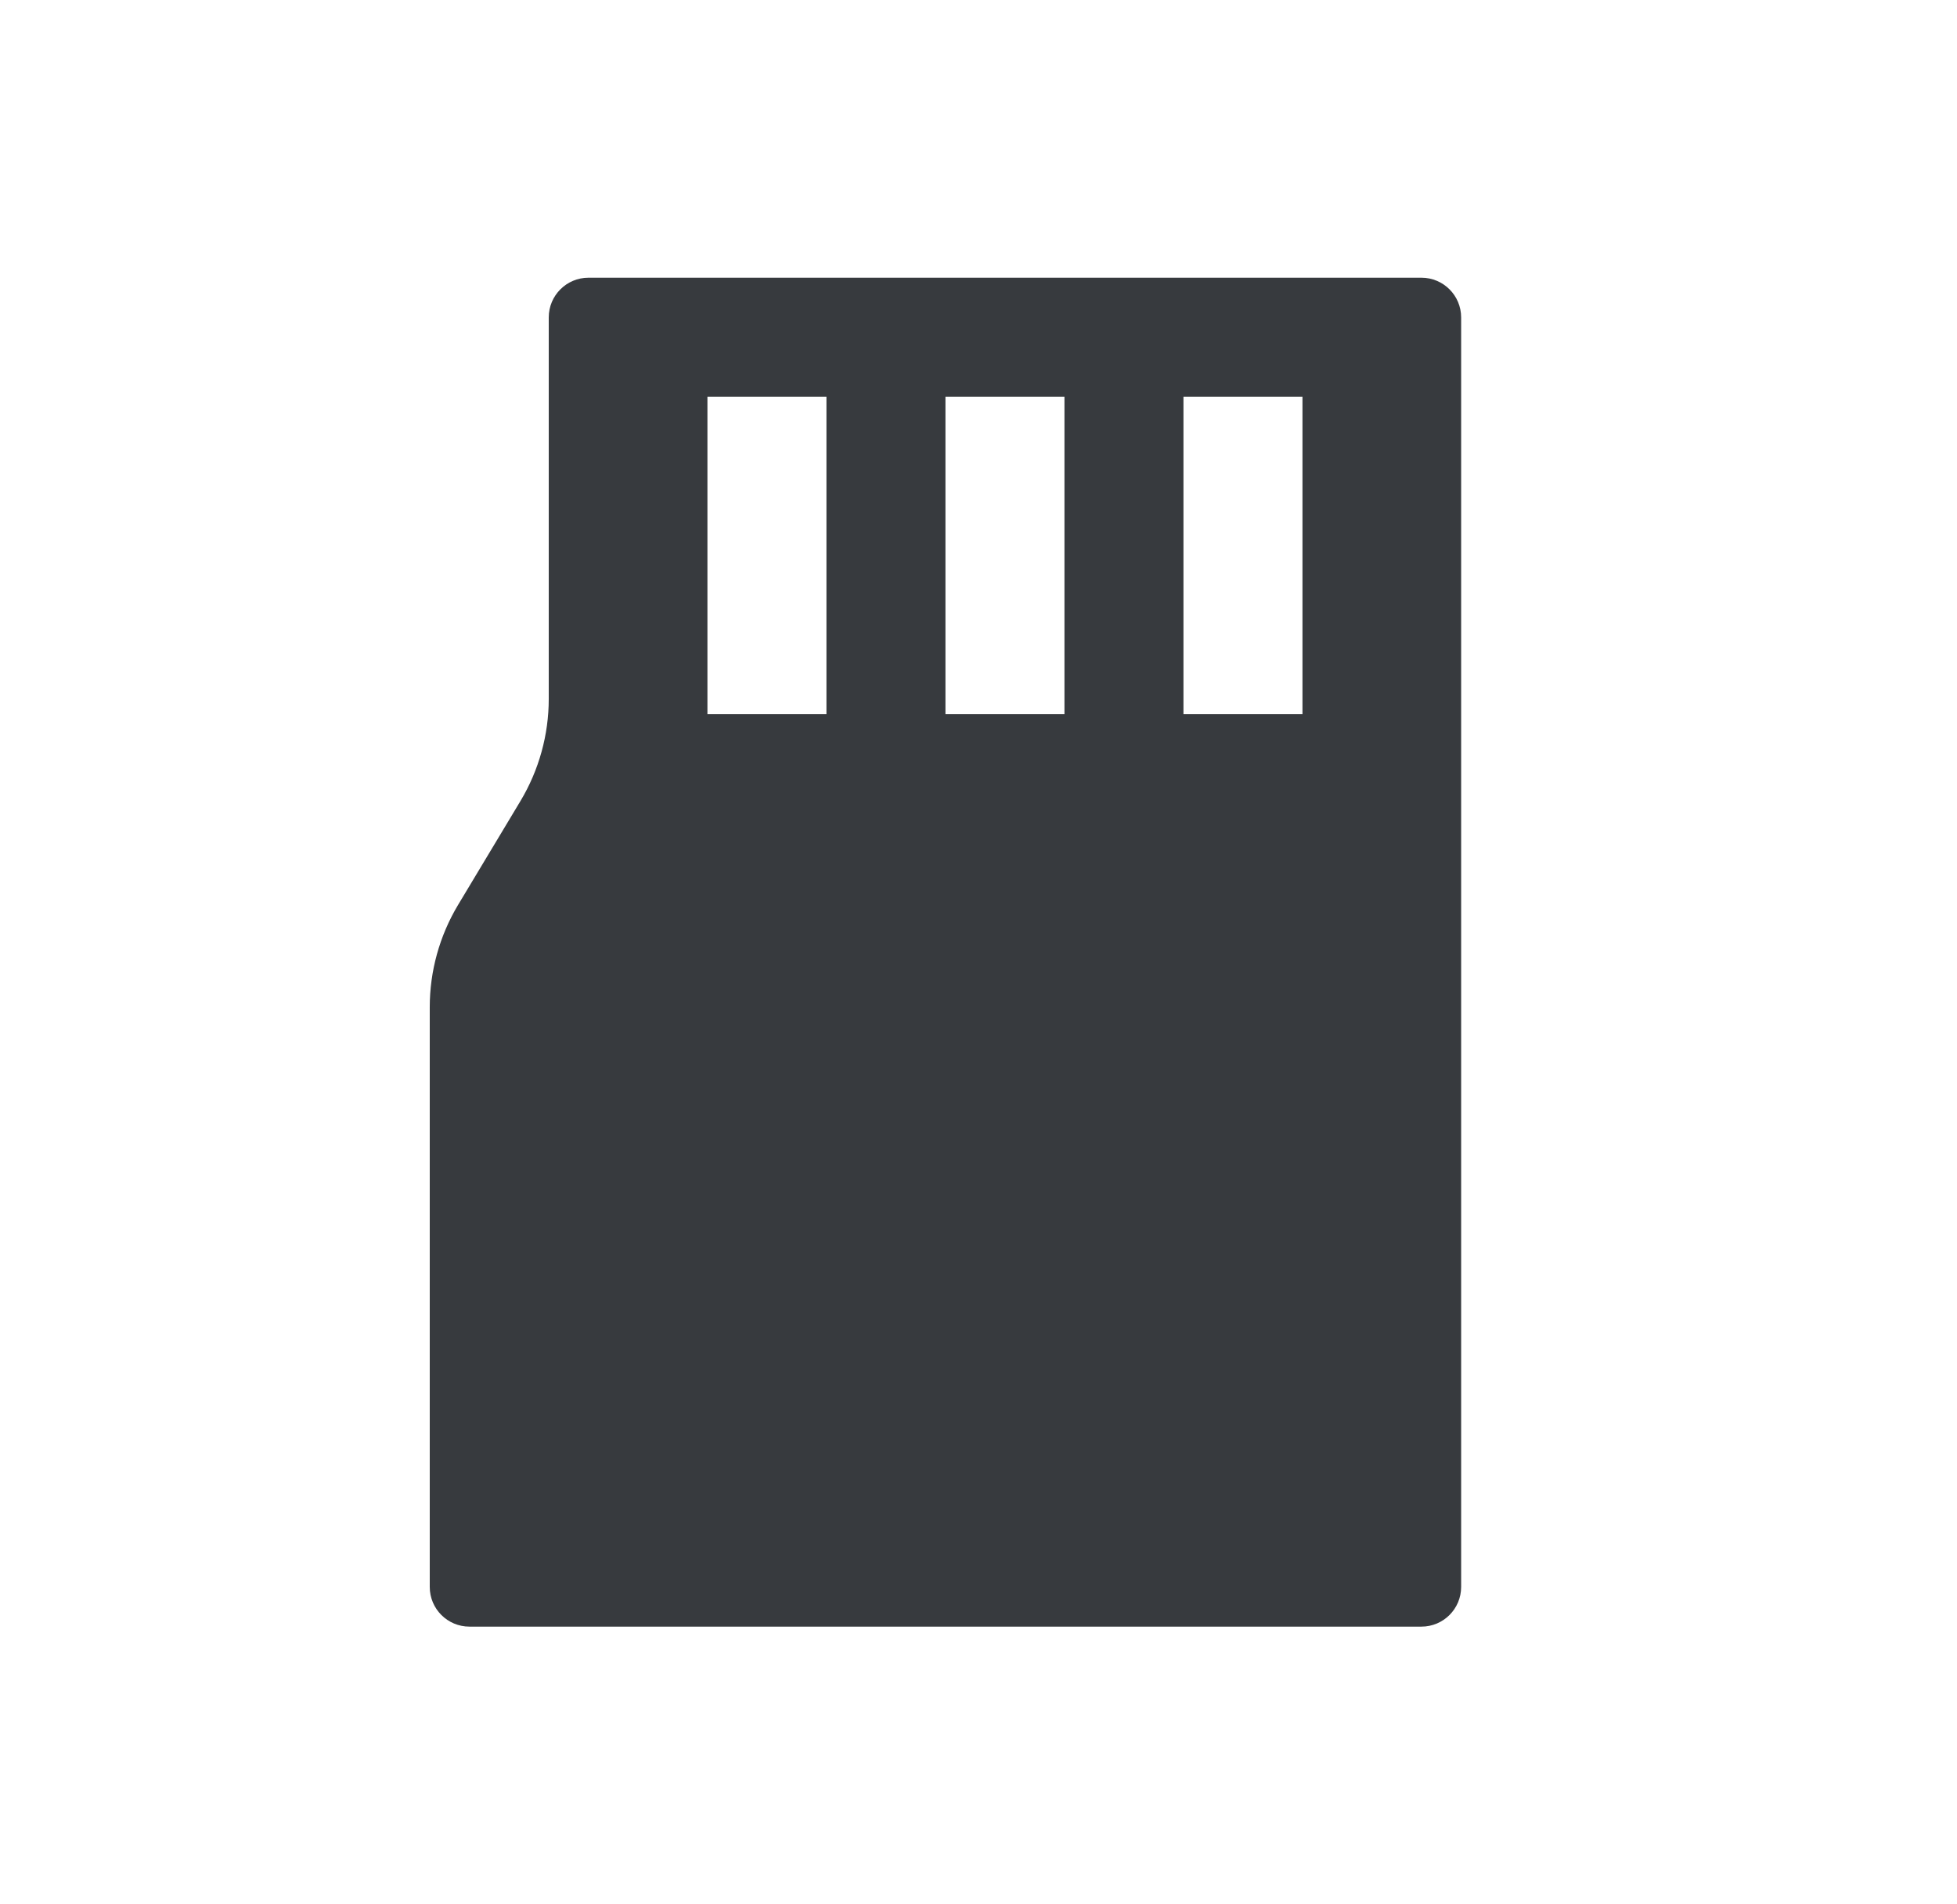 <svg width="37" height="36" viewBox="0 0 37 36" fill="none" xmlns="http://www.w3.org/2000/svg">
<path fill-rule="evenodd" clip-rule="evenodd" d="M11.125 5.25C10.711 5.25 10.375 5.586 10.375 6V13.211C10.375 13.891 10.19 14.558 9.841 15.141L8.659 17.109C8.31 17.692 8.125 18.359 8.125 19.039V30C8.125 30.414 8.461 30.75 8.875 30.75H26.875C27.289 30.75 27.625 30.414 27.625 30V6C27.625 5.586 27.289 5.25 26.875 5.25H11.125ZM20.125 7.5H17.875V13.5H20.125V7.5ZM13.375 7.5H15.625V13.5H13.375V7.5ZM24.625 7.5H22.375V13.5H24.625V7.5Z" fill="#373A3E"/>
</svg>
